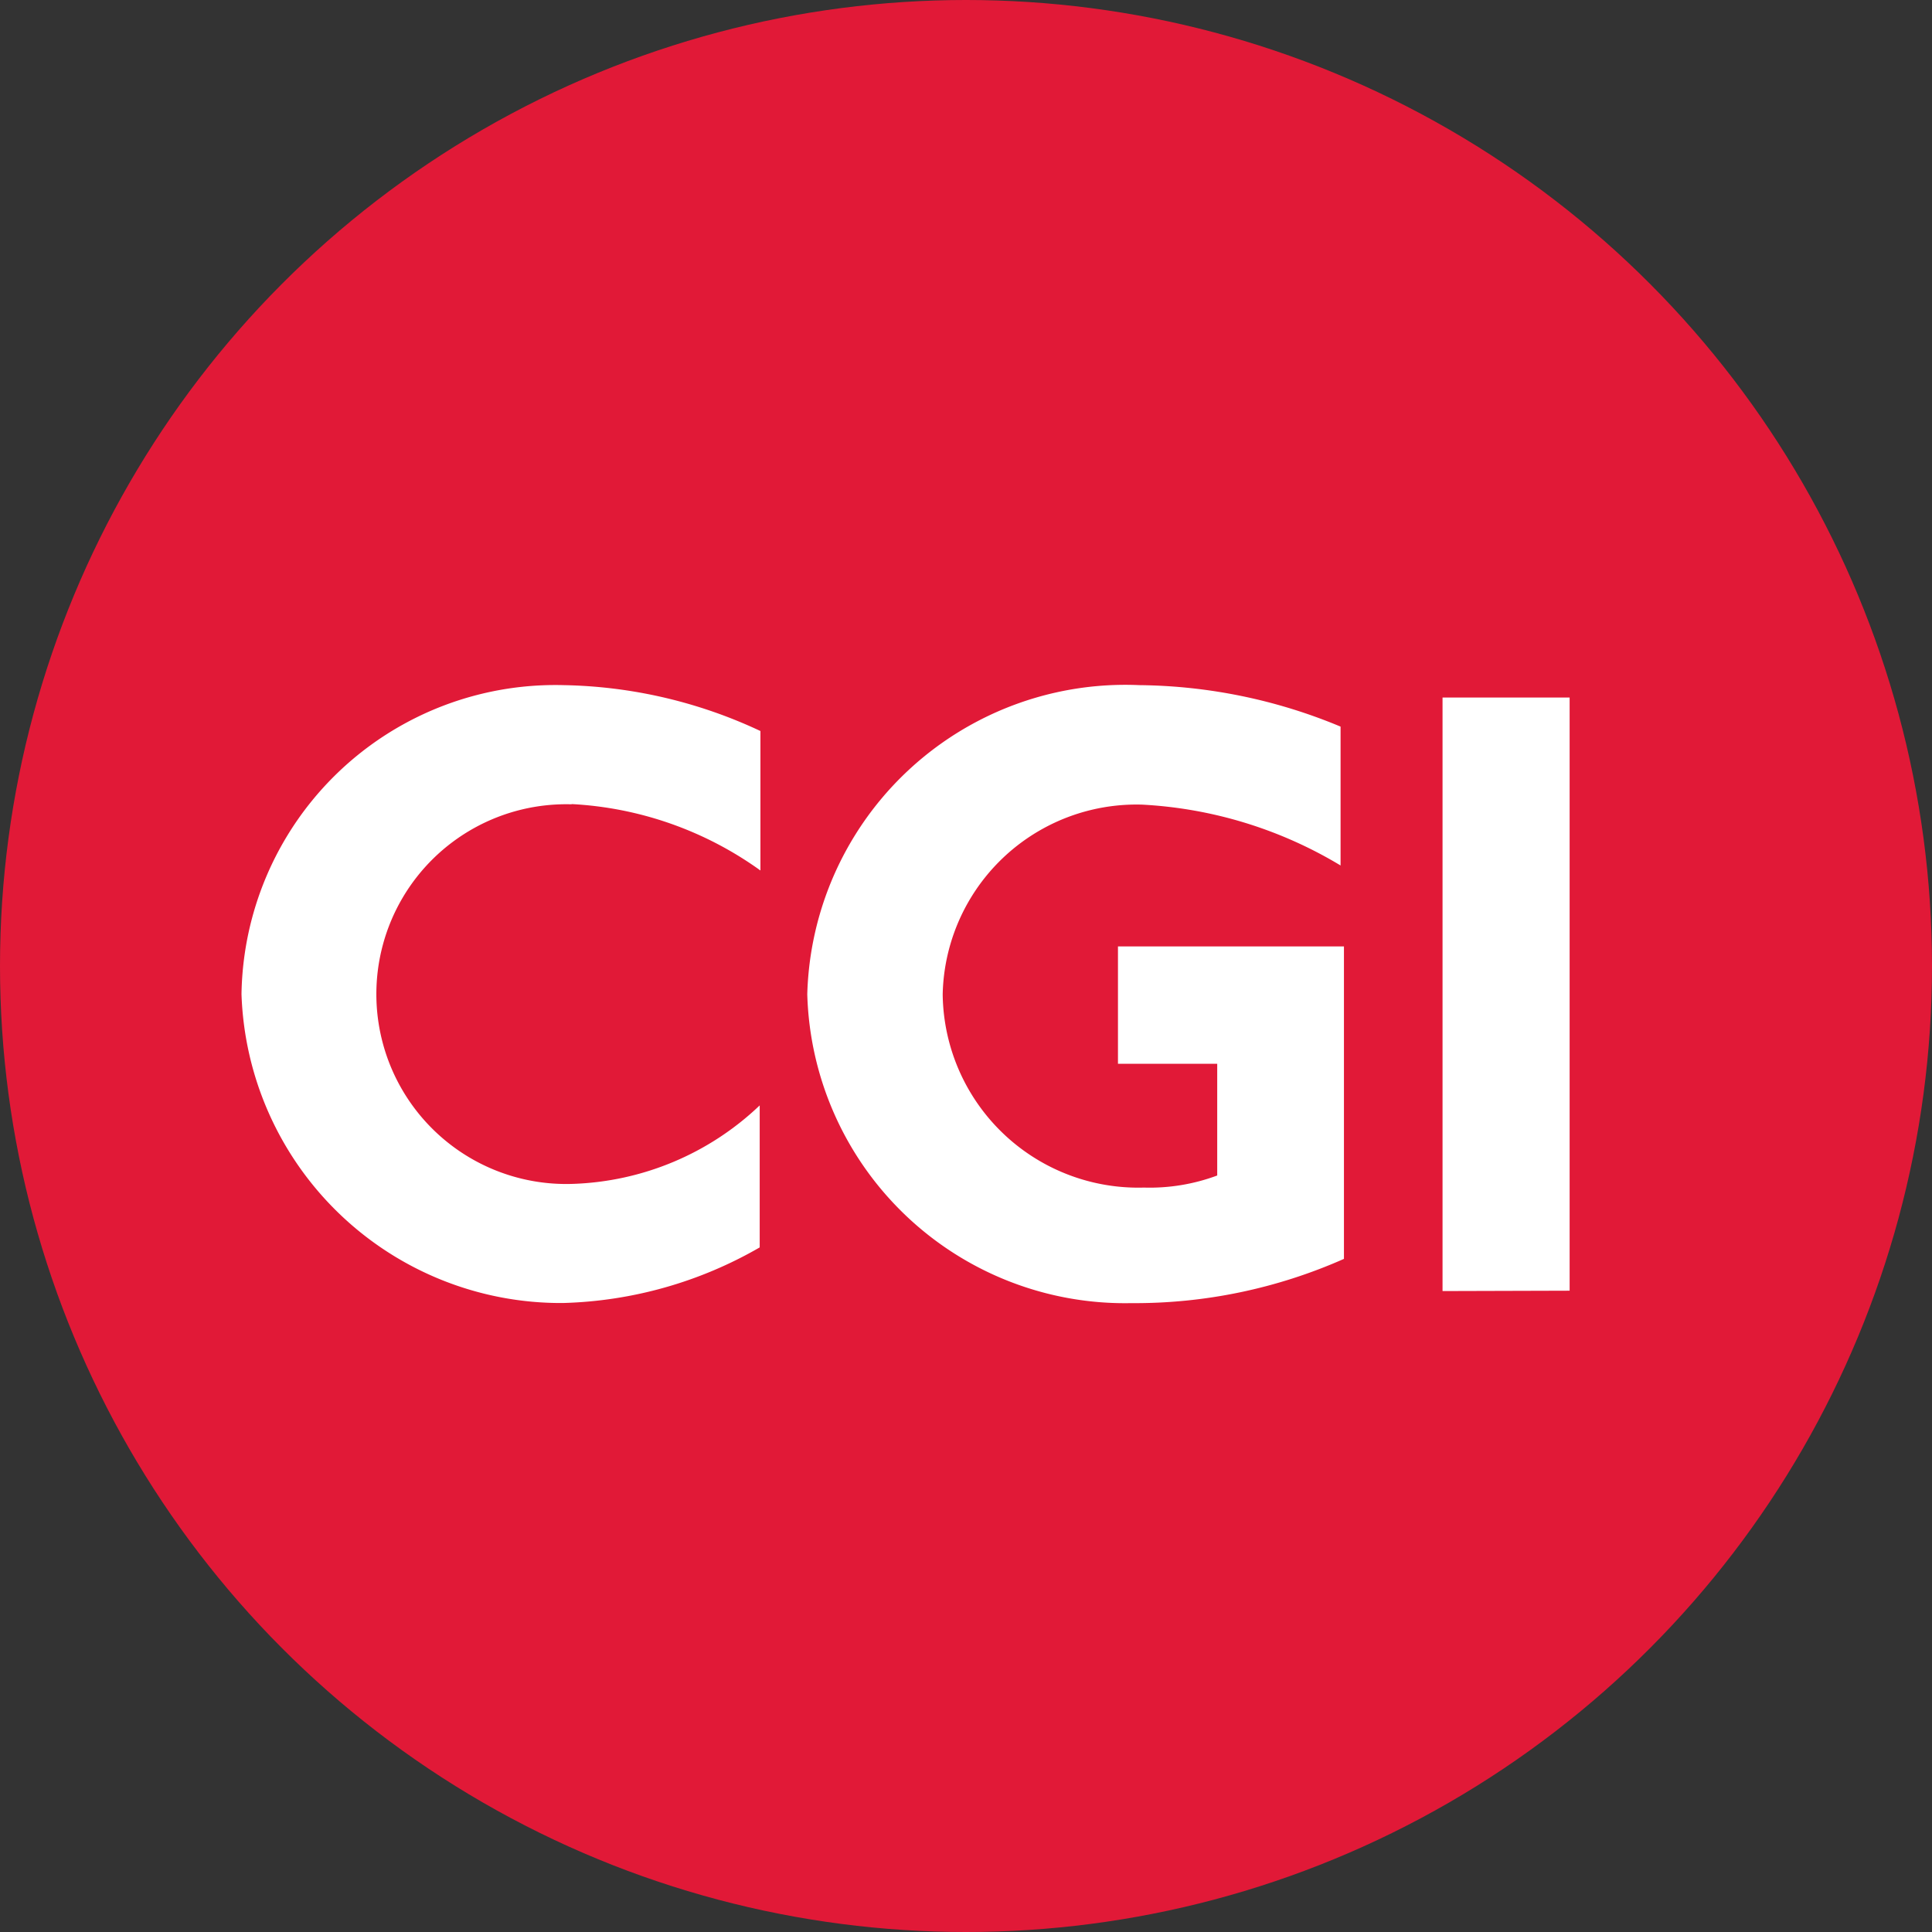 <svg xmlns="http://www.w3.org/2000/svg" width="32" height="32" viewBox="0 0 32 32"><rect x="0" y="0" width="32" height="32" fill="#333333" stroke="none"/><g transform="translate(-35 -730)"><circle cx="16" cy="16" r="16" transform="translate(35 730)" fill="#e11937"/><path d="M5.733,2.238a3.145,3.145,0,1,0,.015,6.287,4.709,4.709,0,0,0,3.1-1.3V9.577a6.879,6.879,0,0,1-3.26.921A5.293,5.293,0,0,1,.265,5.382,5.2,5.2,0,0,1,5.6.264a7.98,7.98,0,0,1,3.26.76v2.31a5.876,5.876,0,0,0-3.129-1.1ZM15,10.5A5.264,5.264,0,0,1,9.636,5.382a5.27,5.27,0,0,1,5.5-5.118,8.849,8.849,0,0,1,3.333.687v2.3a7.086,7.086,0,0,0-3.29-1.008,3.212,3.212,0,0,0-3.3,3.143,3.24,3.24,0,0,0,3.334,3.2,3.2,3.2,0,0,0,1.213-.2V6.536H14.782V4.592h3.743V9.767A8.542,8.542,0,0,1,15,10.5Zm5.158-.2V.469h2.105v9.825Z" transform="translate(38.735 741.084)" fill="#fff"/></g></svg>